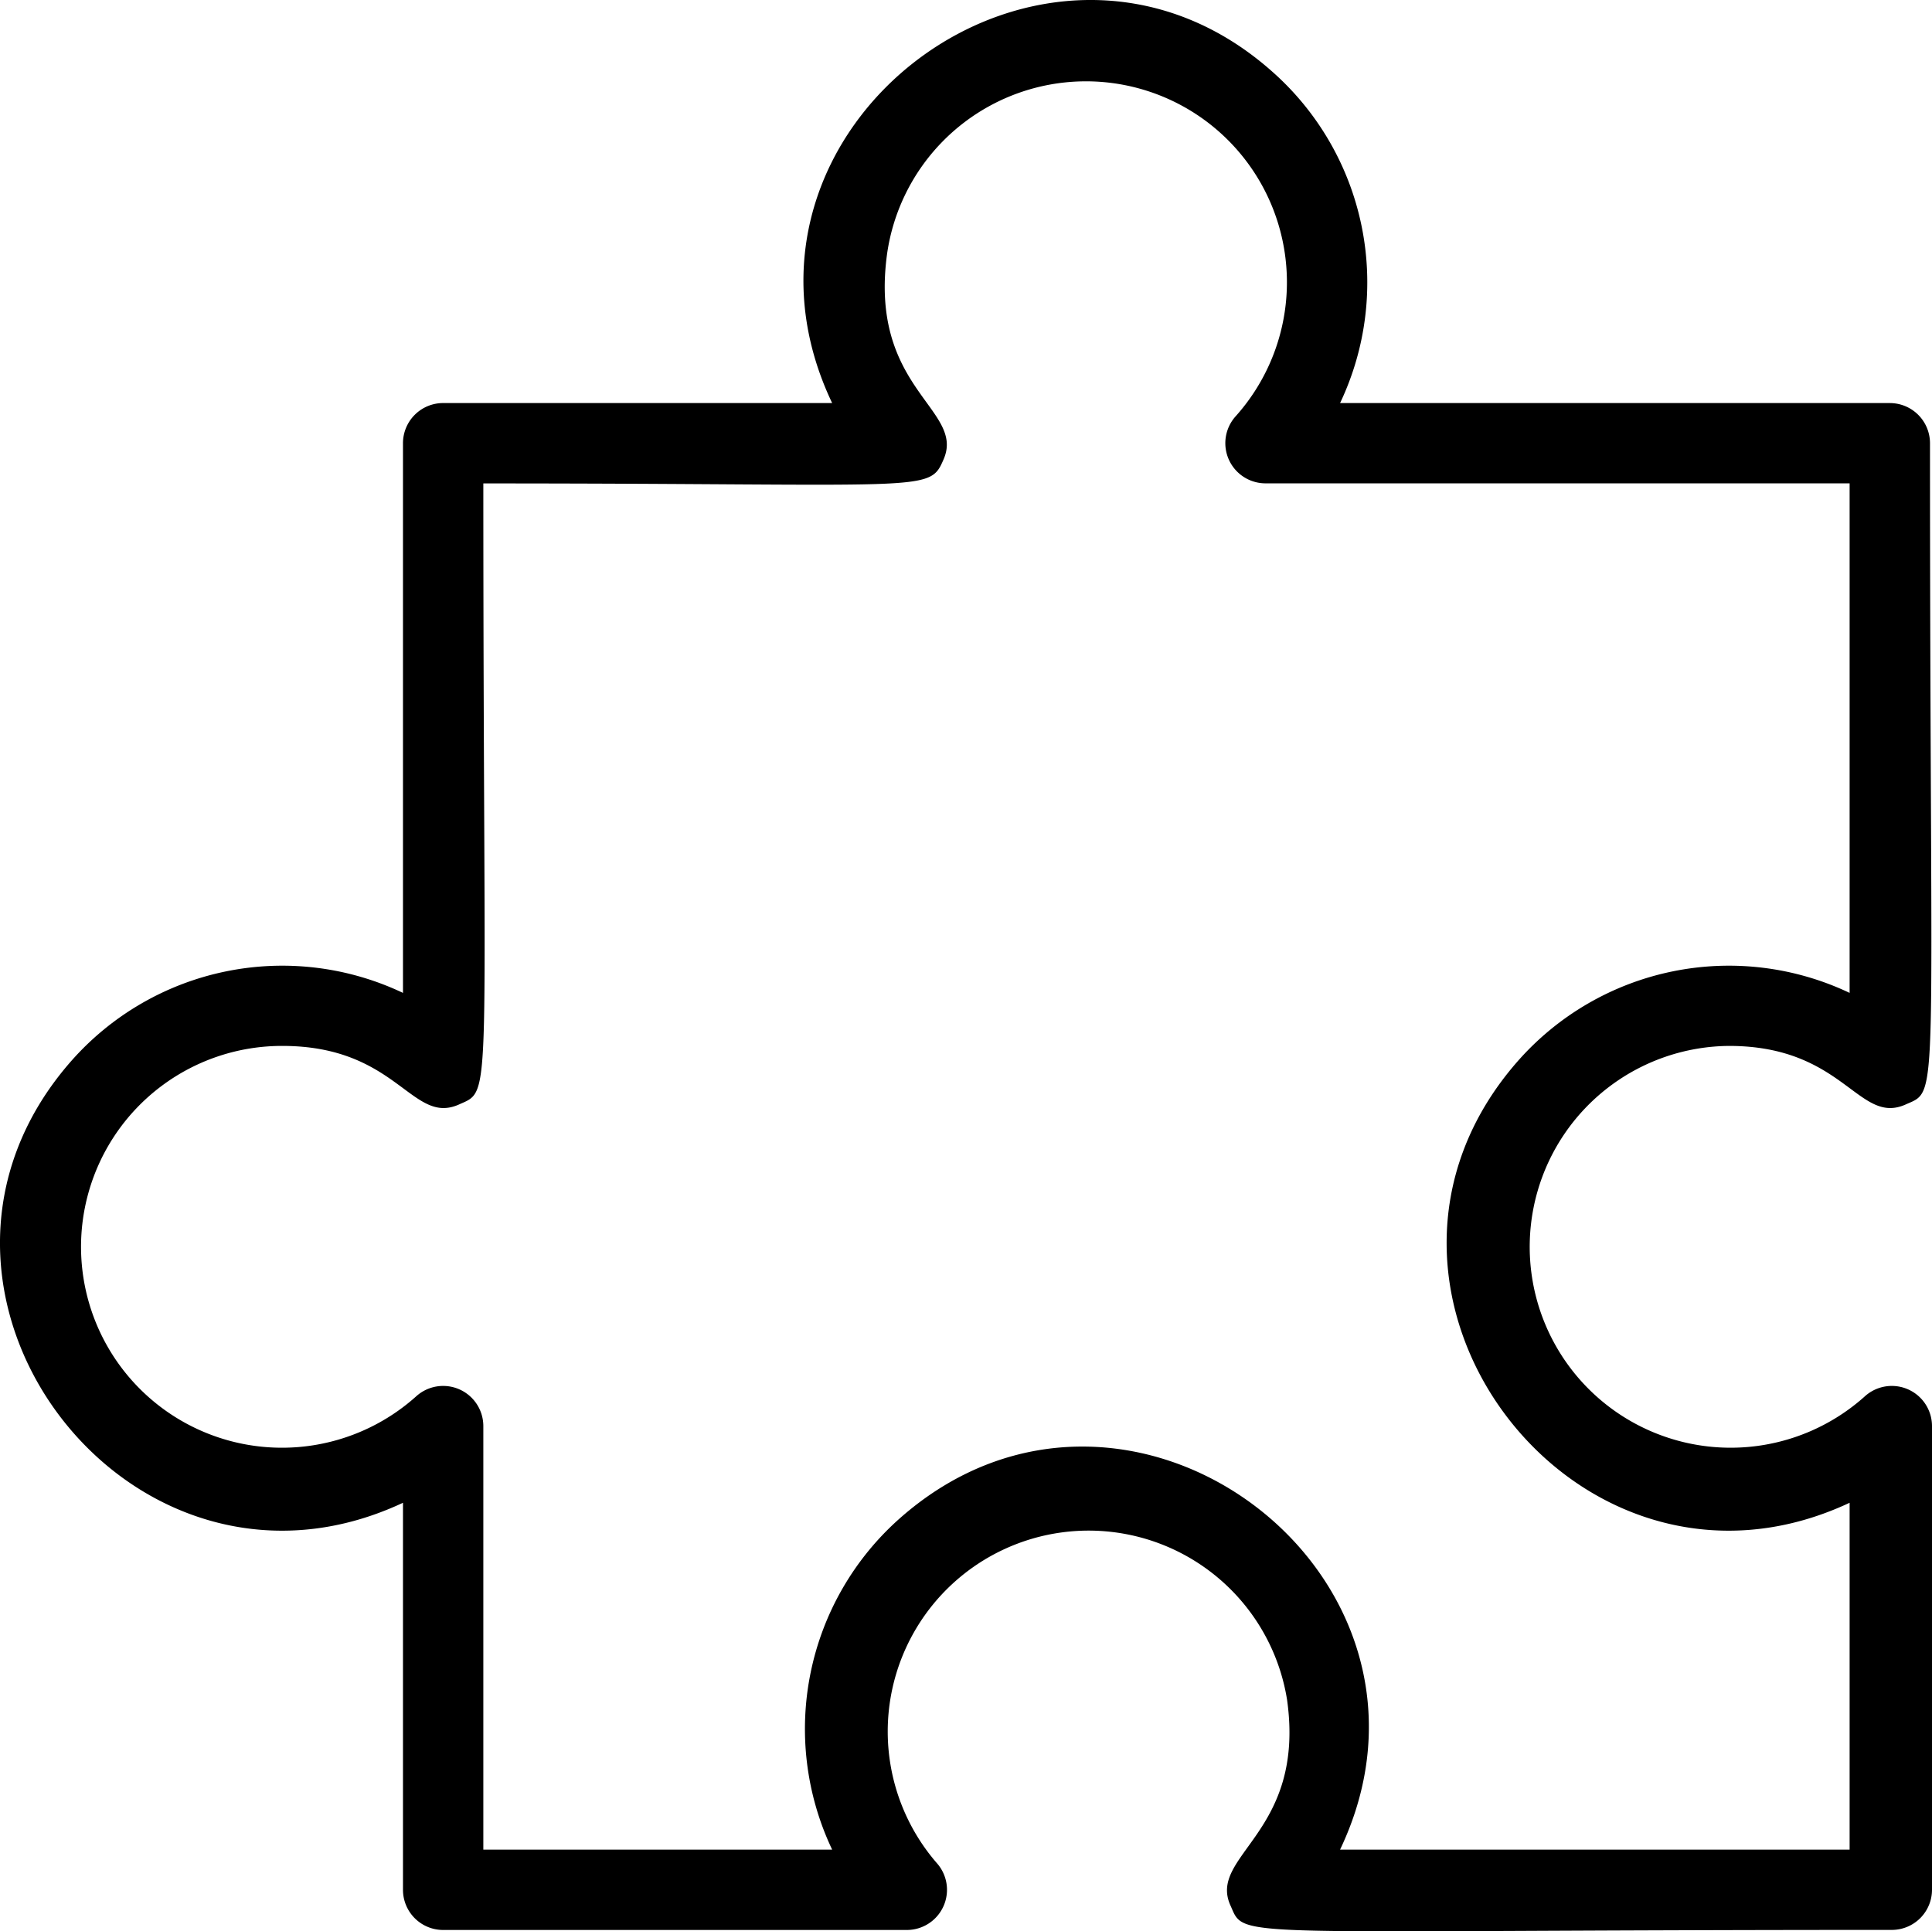 <svg xmlns="http://www.w3.org/2000/svg" width="82.855" height="82.834" viewBox="0 0 82.855 82.834">
    <g id="_9._puzzle_pieces" data-name="9. puzzle pieces" transform="translate(0.028 0.031)">
        <path id="Path_624" data-name="Path 624" d="M74.124,44.829c4.963,0,5.549,3.447,7.6,2.5,1.448-.638,1.017.224,1.017-28.349a1.723,1.723,0,0,0-1.723-1.723H57.442A12.063,12.063,0,0,0,54.53,3.038c-9.7-8.617-24.472,2.447-18.871,14.218H18.977a1.723,1.723,0,0,0-1.723,1.723V42.555A12.063,12.063,0,0,0,3.036,45.467c-8.617,9.789,2.482,24.454,14.218,18.957v16.6a1.723,1.723,0,0,0,1.723,1.723H38.865a1.723,1.723,0,0,0,1.275-2.878,8.617,8.617,0,1,1,15.028-7c.81,5.756-3.447,6.669-2.413,8.858.638,1.448-.224,1.017,28.349,1.017a1.723,1.723,0,0,0,1.723-1.723V61.132a1.723,1.723,0,0,0-2.878-1.275,8.617,8.617,0,1,1-5.825-15.028Zm-9.048.638c-8.617,9.789,2.482,24.454,14.218,18.957V79.3H57.442c5.6-11.77-9.1-22.834-18.871-14.218A12.063,12.063,0,0,0,35.659,79.3H20.7V61.132a1.723,1.723,0,0,0-2.878-1.275,8.617,8.617,0,1,1-5.739-15.028c4.963,0,5.549,3.447,7.6,2.5,1.43-.638,1.017.121,1.017-26.626,19.095,0,19.112.414,19.732-1.017.965-2.171-3.223-3.016-2.413-8.858a8.617,8.617,0,1,1,14.941,7A1.723,1.723,0,0,0,54.237,20.7H79.294V42.555a12.063,12.063,0,0,0-14.218,2.912Z" transform="translate(0 0)"/>
    </g>
</svg>

